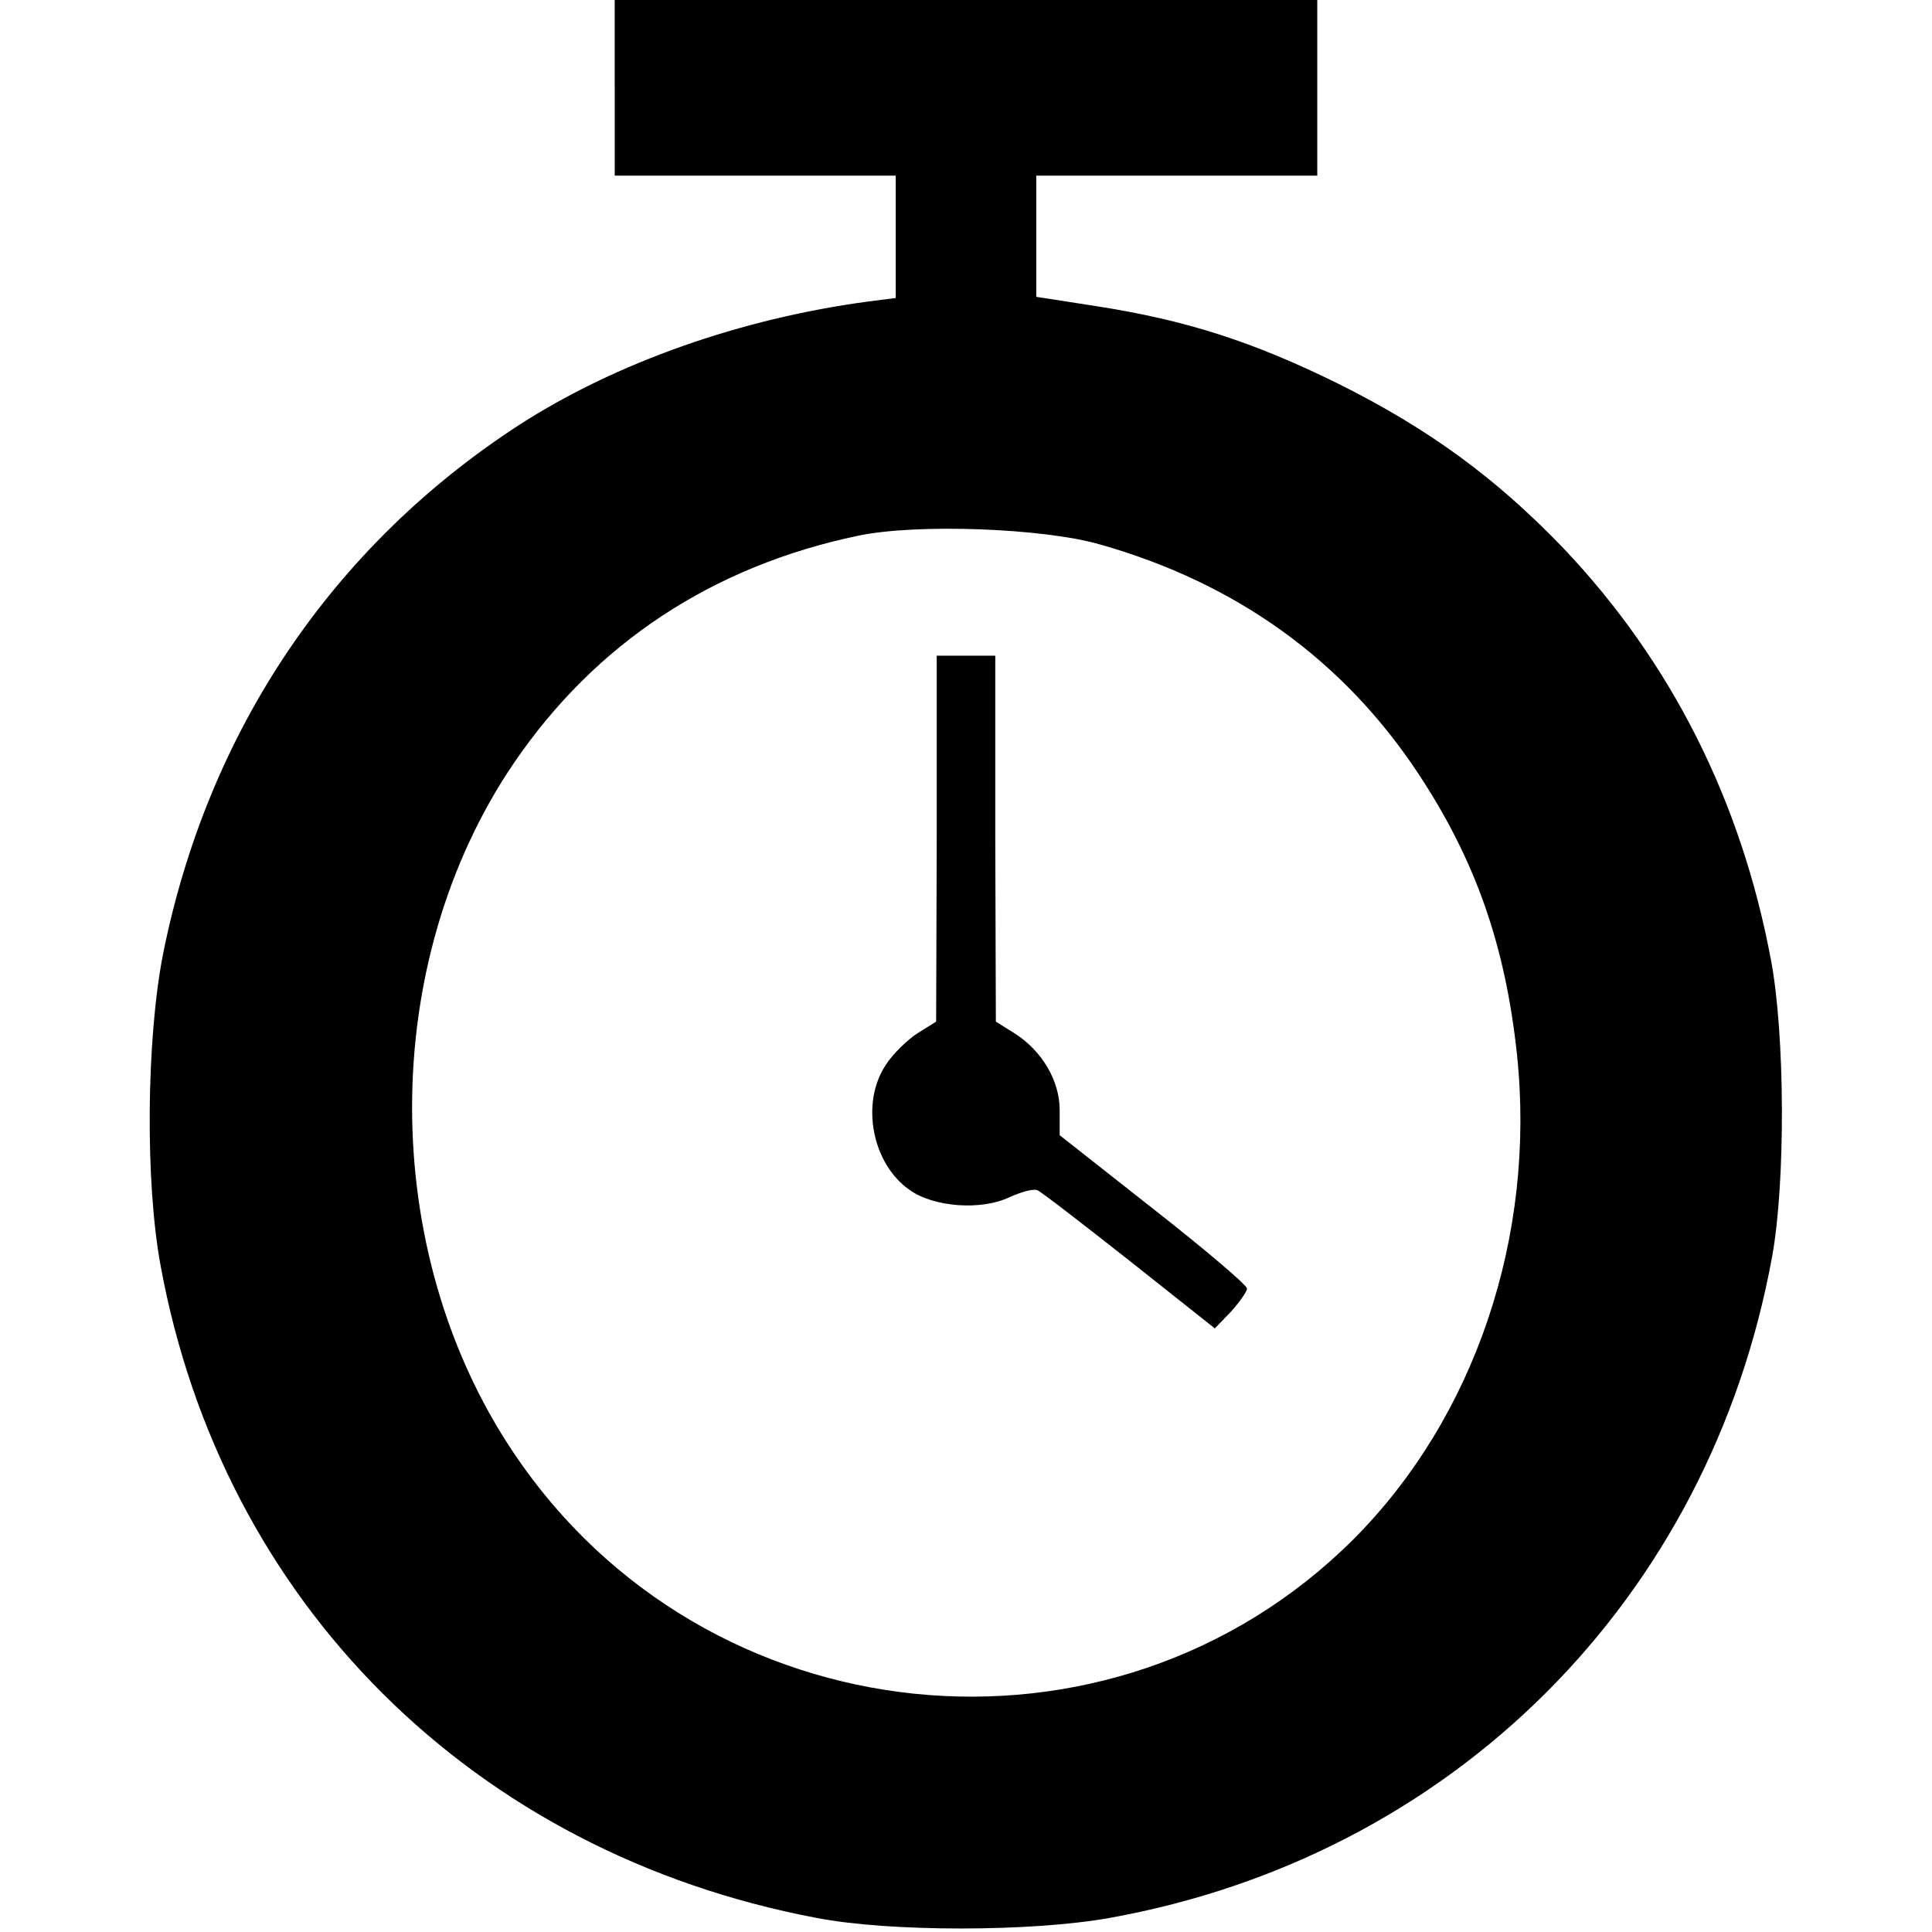 <?xml version="1.0" standalone="no"?>
<!DOCTYPE svg PUBLIC "-//W3C//DTD SVG 20010904//EN"
 "http://www.w3.org/TR/2001/REC-SVG-20010904/DTD/svg10.dtd">
<svg version="1.0" xmlns="http://www.w3.org/2000/svg"
 width="330pt" height="330pt" viewBox="0 0 330 330"
 preserveAspectRatio="xMidYMid meet">
<g transform="translate(0,330) scale(0.1,-0.1)"
fill="#000000" stroke="none">
<path d="M1050 3150 l0 -150 240 0 240 0 0 -104 0 -105 -47 -6 c-217 -29 -430
-104 -595 -210 -321 -208 -534 -525 -610 -907 -28 -146 -30 -386 -4 -528 105
-577 534 -1005 1121 -1116 124 -24 366 -24 500 0 585 105 1025 543 1132 1130
23 127 22 379 -2 506 -51 273 -171 510 -354 703 -115 120 -231 205 -386 282
-144 71 -258 108 -412 132 l-103 16 0 103 0 104 240 0 240 0 0 150 0 150 -600
0 -600 0 0 -150z m829 -780 c233 -66 416 -198 544 -392 97 -147 148 -292 168
-478 33 -312 -72 -622 -280 -830 -413 -411 -1107 -340 -1434 149 -231 344
-231 837 1 1178 139 204 339 336 588 388 100 21 316 13 413 -15z"/>
<path d="M1600 1868 l-1 -313 -32 -20 c-17 -11 -42 -35 -54 -54 -43 -64 -24
-168 40 -213 41 -30 123 -36 171 -13 20 9 41 15 48 12 7 -3 78 -58 158 -121
l145 -115 28 29 c15 17 27 34 27 39 0 6 -72 67 -160 136 l-160 126 0 43 c0 50
-30 101 -77 131 l-32 20 -1 313 0 312 -50 0 -50 0 0 -312z"/>
</g>
</svg>
